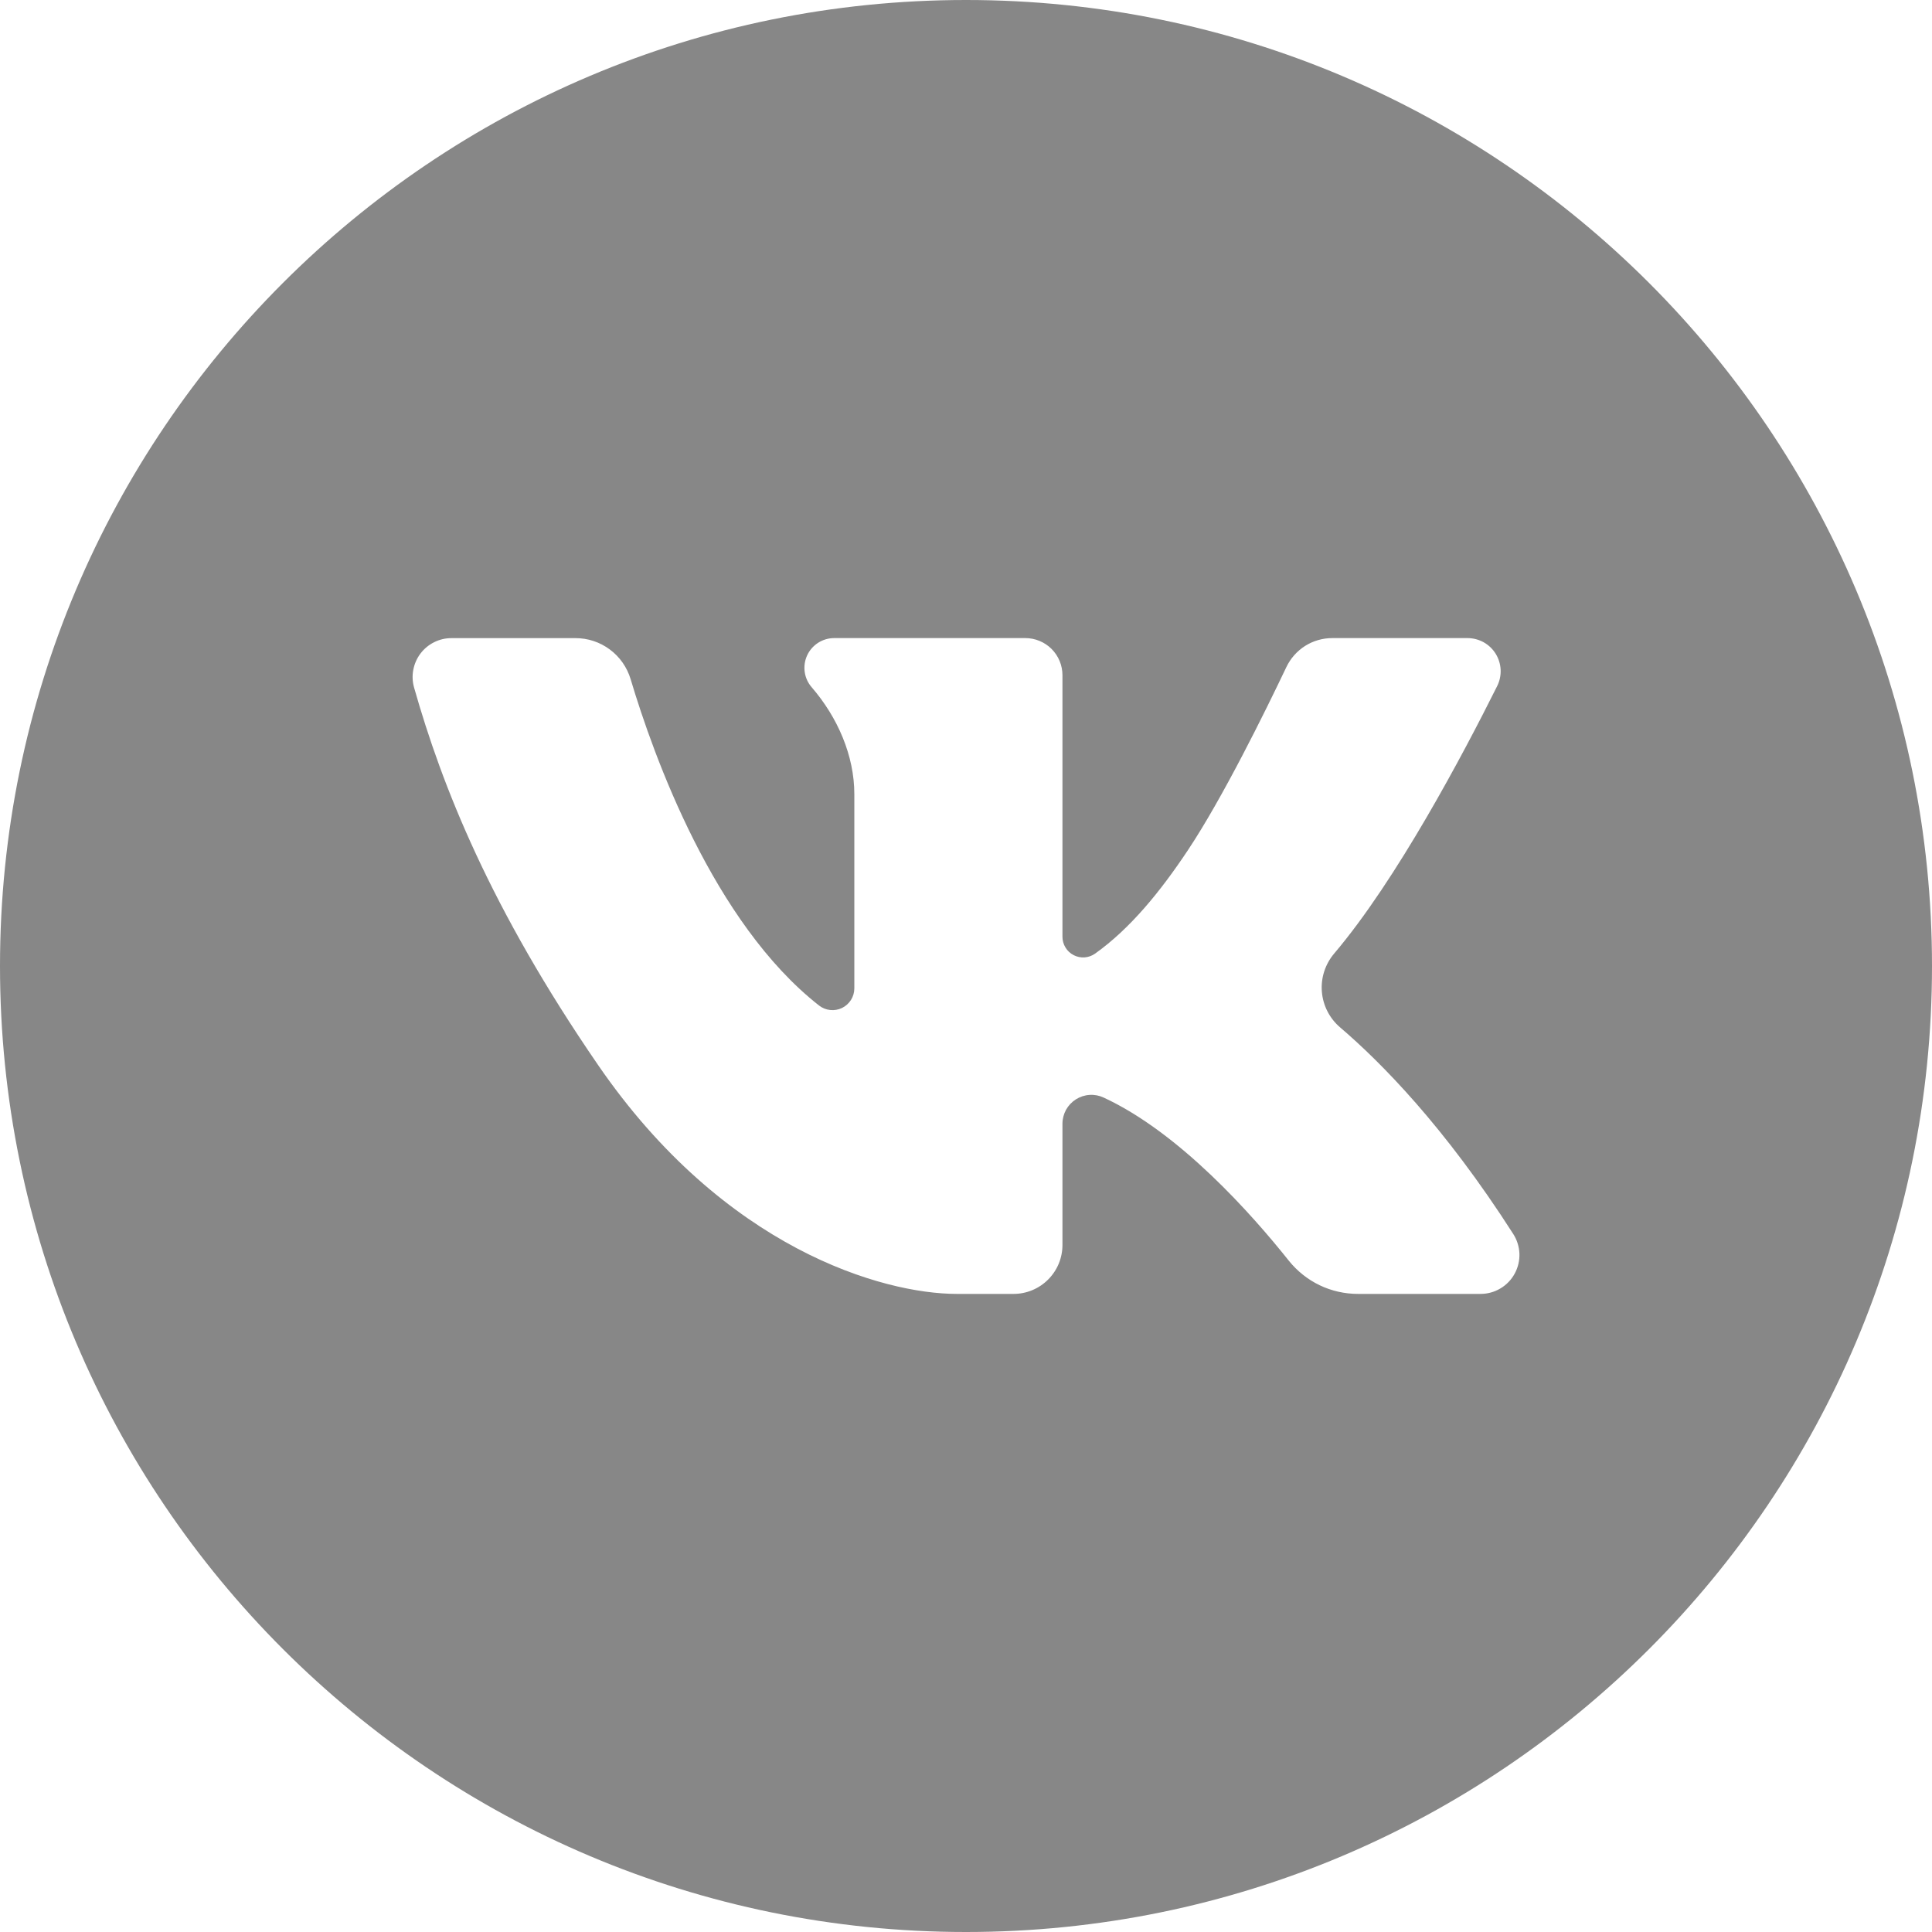<?xml version="1.0" encoding="UTF-8"?> <svg xmlns="http://www.w3.org/2000/svg" width="40" height="40" viewBox="0 0 40 40" fill="none"> <path d="M20 0C8.954 0 0 8.954 0 20C0 31.046 8.954 40 20 40C31.046 40 40 31.046 40 20C40 8.954 31.046 0 20 0ZM30.653 26.789H28.116C27.841 26.789 27.569 26.728 27.321 26.609C27.074 26.49 26.856 26.316 26.684 26.102C25.923 25.146 24.424 23.452 22.85 22.724C22.758 22.681 22.658 22.662 22.558 22.669C22.457 22.675 22.36 22.707 22.275 22.761C22.19 22.815 22.12 22.889 22.071 22.977C22.023 23.066 21.997 23.165 21.997 23.265V25.775C21.997 25.908 21.971 26.04 21.92 26.163C21.869 26.286 21.794 26.398 21.7 26.492C21.606 26.586 21.494 26.661 21.371 26.712C21.248 26.763 21.116 26.789 20.983 26.789H19.81C18.284 26.789 14.997 25.86 12.379 22.045C10.147 18.795 9.153 16.277 8.573 14.235C8.539 14.115 8.533 13.989 8.557 13.867C8.58 13.745 8.631 13.629 8.706 13.53C8.781 13.431 8.878 13.351 8.989 13.296C9.101 13.24 9.223 13.211 9.348 13.212H11.915C12.171 13.211 12.421 13.294 12.626 13.447C12.832 13.6 12.982 13.815 13.056 14.06C13.533 15.657 14.77 19.102 16.956 20.817C17.022 20.869 17.102 20.902 17.187 20.911C17.271 20.92 17.356 20.906 17.433 20.869C17.509 20.832 17.573 20.774 17.619 20.702C17.664 20.63 17.688 20.547 17.688 20.462V16.441C17.688 15.647 17.343 14.852 16.806 14.23C16.728 14.141 16.678 14.032 16.661 13.915C16.644 13.798 16.661 13.679 16.71 13.571C16.759 13.464 16.838 13.373 16.937 13.309C17.037 13.245 17.152 13.211 17.27 13.211H21.229C21.432 13.211 21.628 13.292 21.772 13.436C21.916 13.58 21.997 13.776 21.997 13.98V19.396C21.997 19.474 22.019 19.551 22.06 19.618C22.1 19.685 22.159 19.739 22.229 19.775C22.298 19.811 22.376 19.827 22.455 19.822C22.533 19.816 22.608 19.789 22.672 19.744C23.398 19.227 24.021 18.463 24.593 17.604C25.313 16.523 26.192 14.738 26.633 13.811C26.719 13.631 26.853 13.48 27.021 13.373C27.189 13.267 27.384 13.211 27.583 13.211H30.383C30.5 13.211 30.615 13.241 30.717 13.297C30.819 13.354 30.905 13.436 30.967 13.536C31.028 13.635 31.063 13.749 31.069 13.865C31.074 13.982 31.05 14.098 30.998 14.203C30.291 15.62 28.915 18.22 27.62 19.745C27.435 19.965 27.344 20.249 27.368 20.535C27.392 20.821 27.528 21.086 27.747 21.272C28.591 21.993 29.909 23.327 31.33 25.548C31.408 25.669 31.452 25.81 31.458 25.954C31.463 26.099 31.429 26.242 31.36 26.369C31.291 26.496 31.189 26.602 31.064 26.676C30.94 26.75 30.798 26.789 30.653 26.789Z" fill="#878787"></path> </svg> 